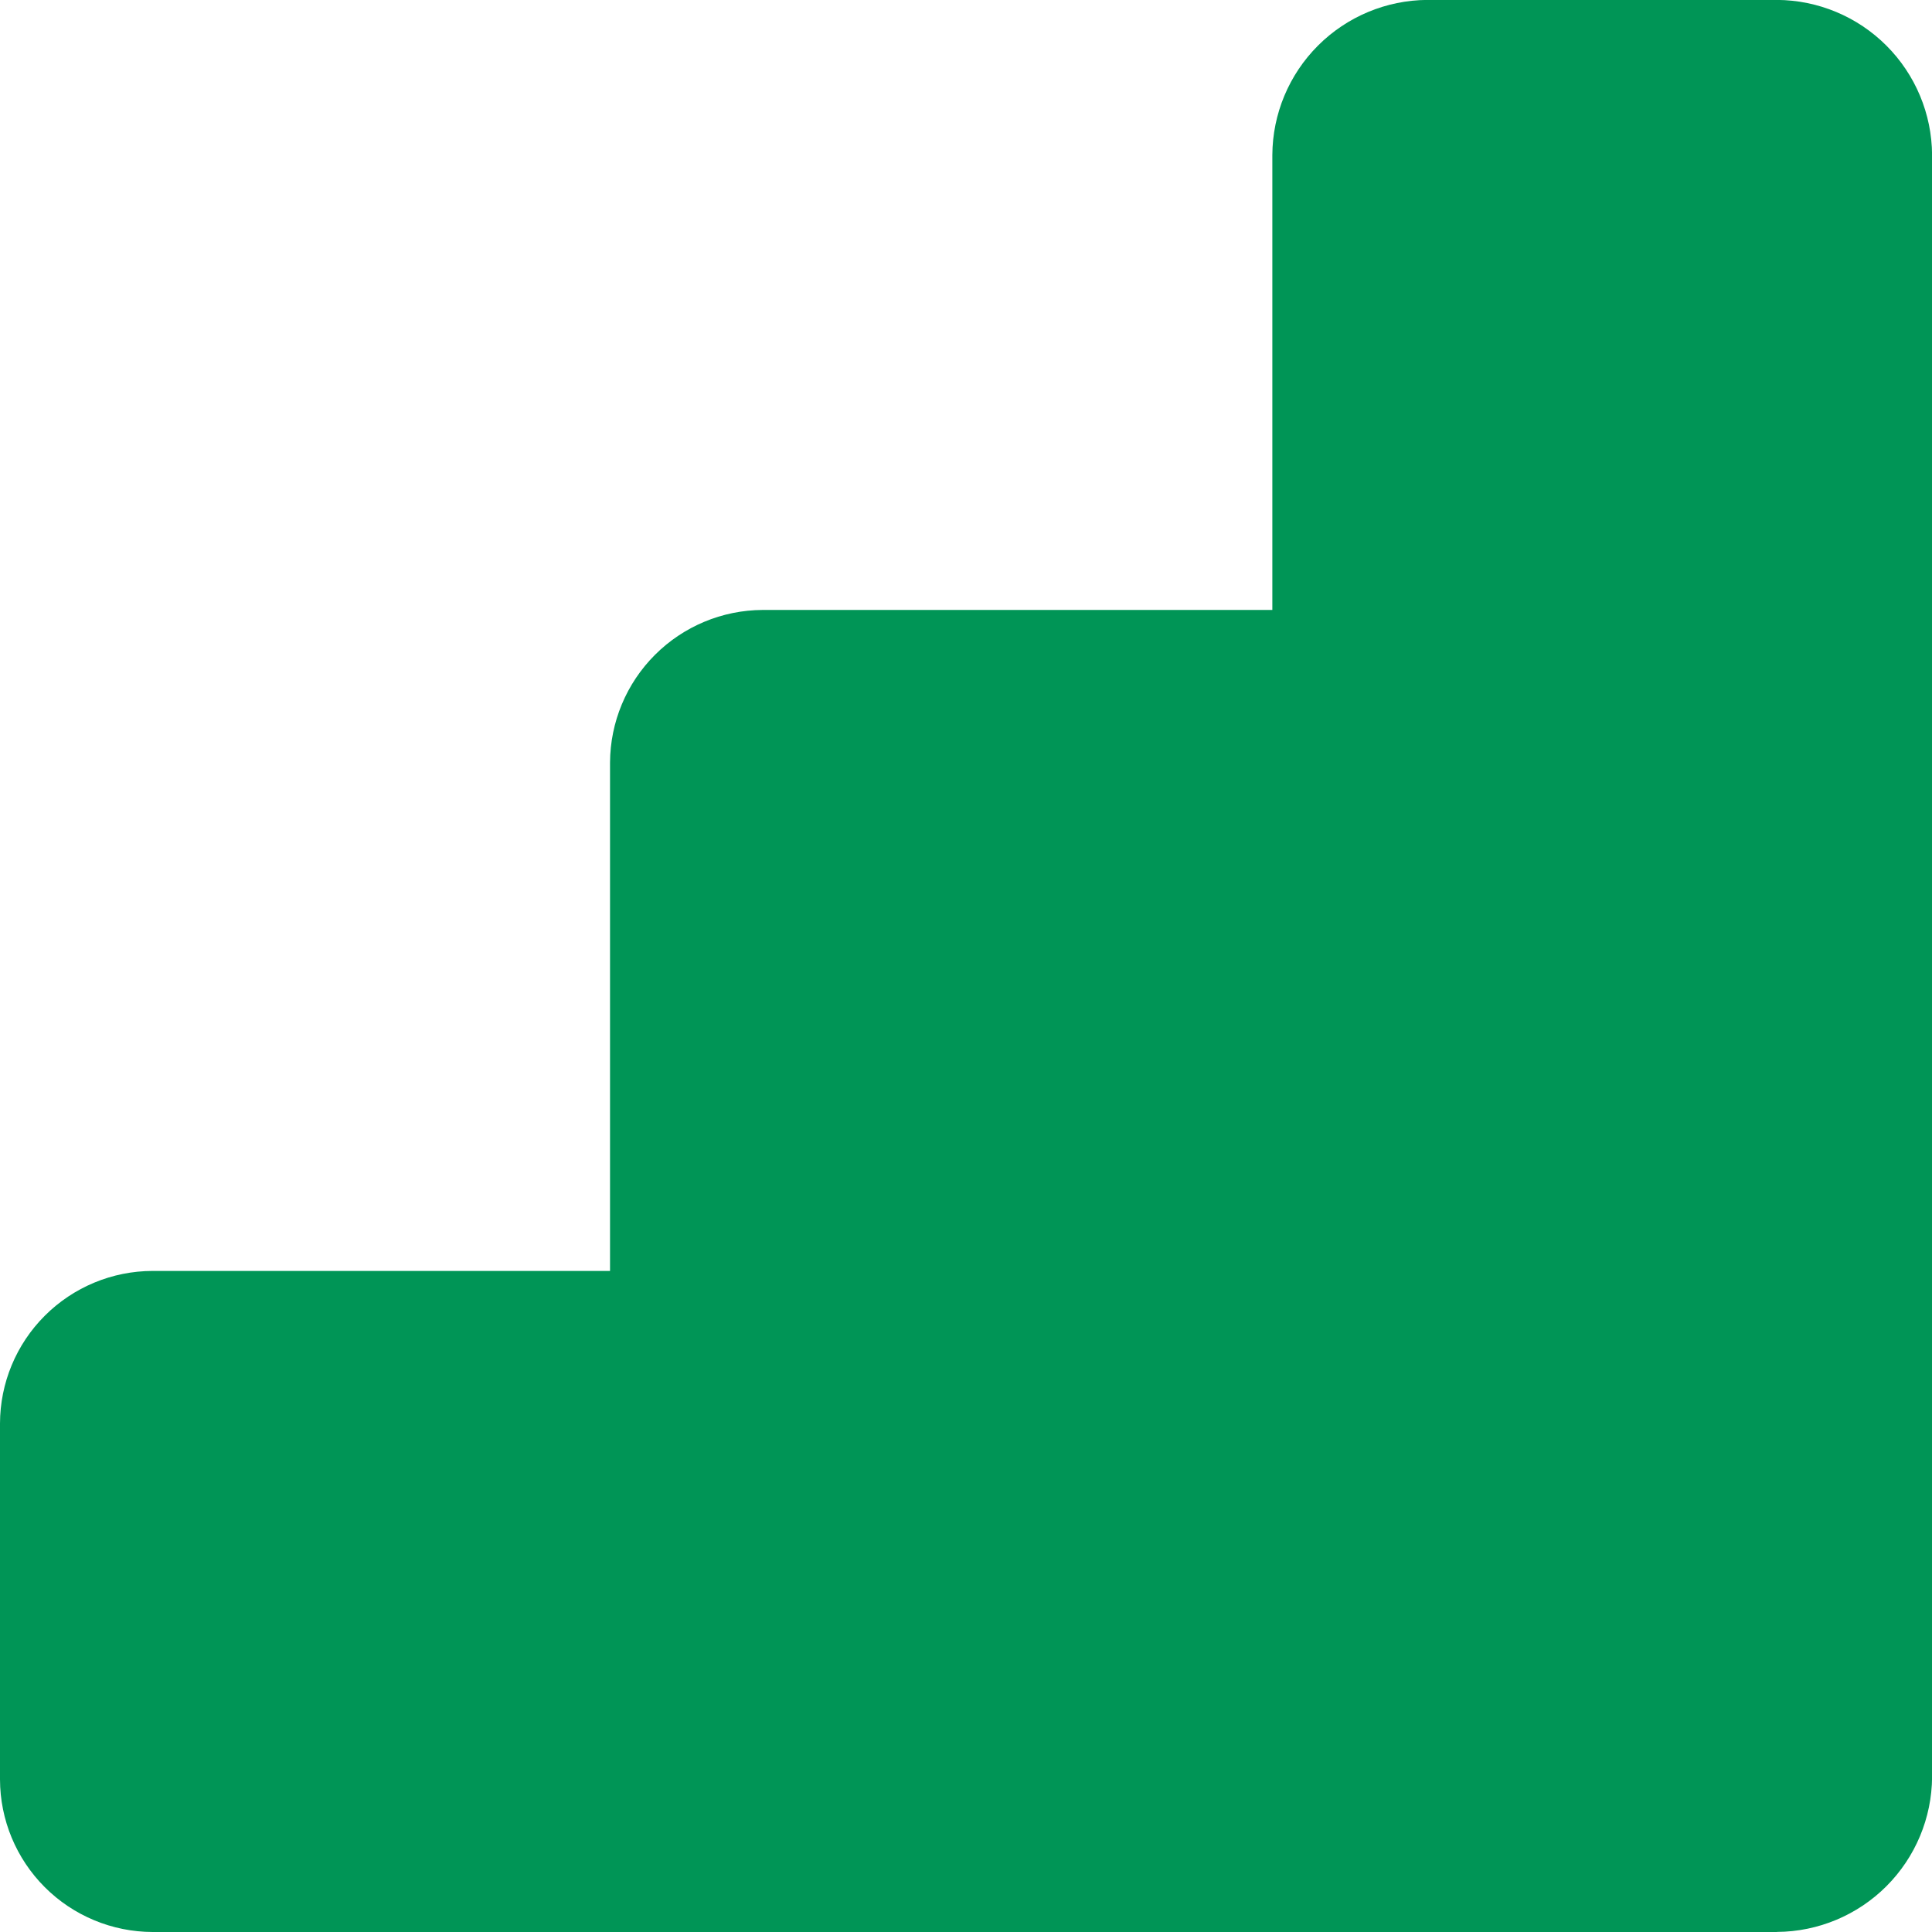 <?xml version="1.0" encoding="UTF-8"?> <svg xmlns="http://www.w3.org/2000/svg" width="48" height="48" viewBox="0 0 48 48" fill="none"><g clip-path="url(#clip0_124_53)"><path d="M44.148 48H3.791C2.786 47.997 1.823 47.597 1.113 46.887C0.402 46.176 0.002 45.214 0 44.209L0 35.367C0.002 34.362 0.402 33.399 1.113 32.689C1.823 31.979 2.786 31.578 3.791 31.576H15.156V18.945C15.161 17.941 15.562 16.98 16.272 16.27C16.982 15.56 17.943 15.159 18.947 15.154H31.611V3.85C31.616 2.831 32.024 1.854 32.745 1.133C33.466 0.412 34.442 0.004 35.462 -0.002H44.15C45.169 0.004 46.146 0.412 46.867 1.133C47.588 1.854 47.996 2.83 48.002 3.85V44.146C47.996 45.166 47.588 46.142 46.867 46.863C46.146 47.584 45.169 47.992 44.15 47.998L44.148 48Z" fill="#009556"></path></g><defs><clipPath id="clip0_124_53"><rect width="48" height="48" fill="white"></rect></clipPath></defs></svg> 